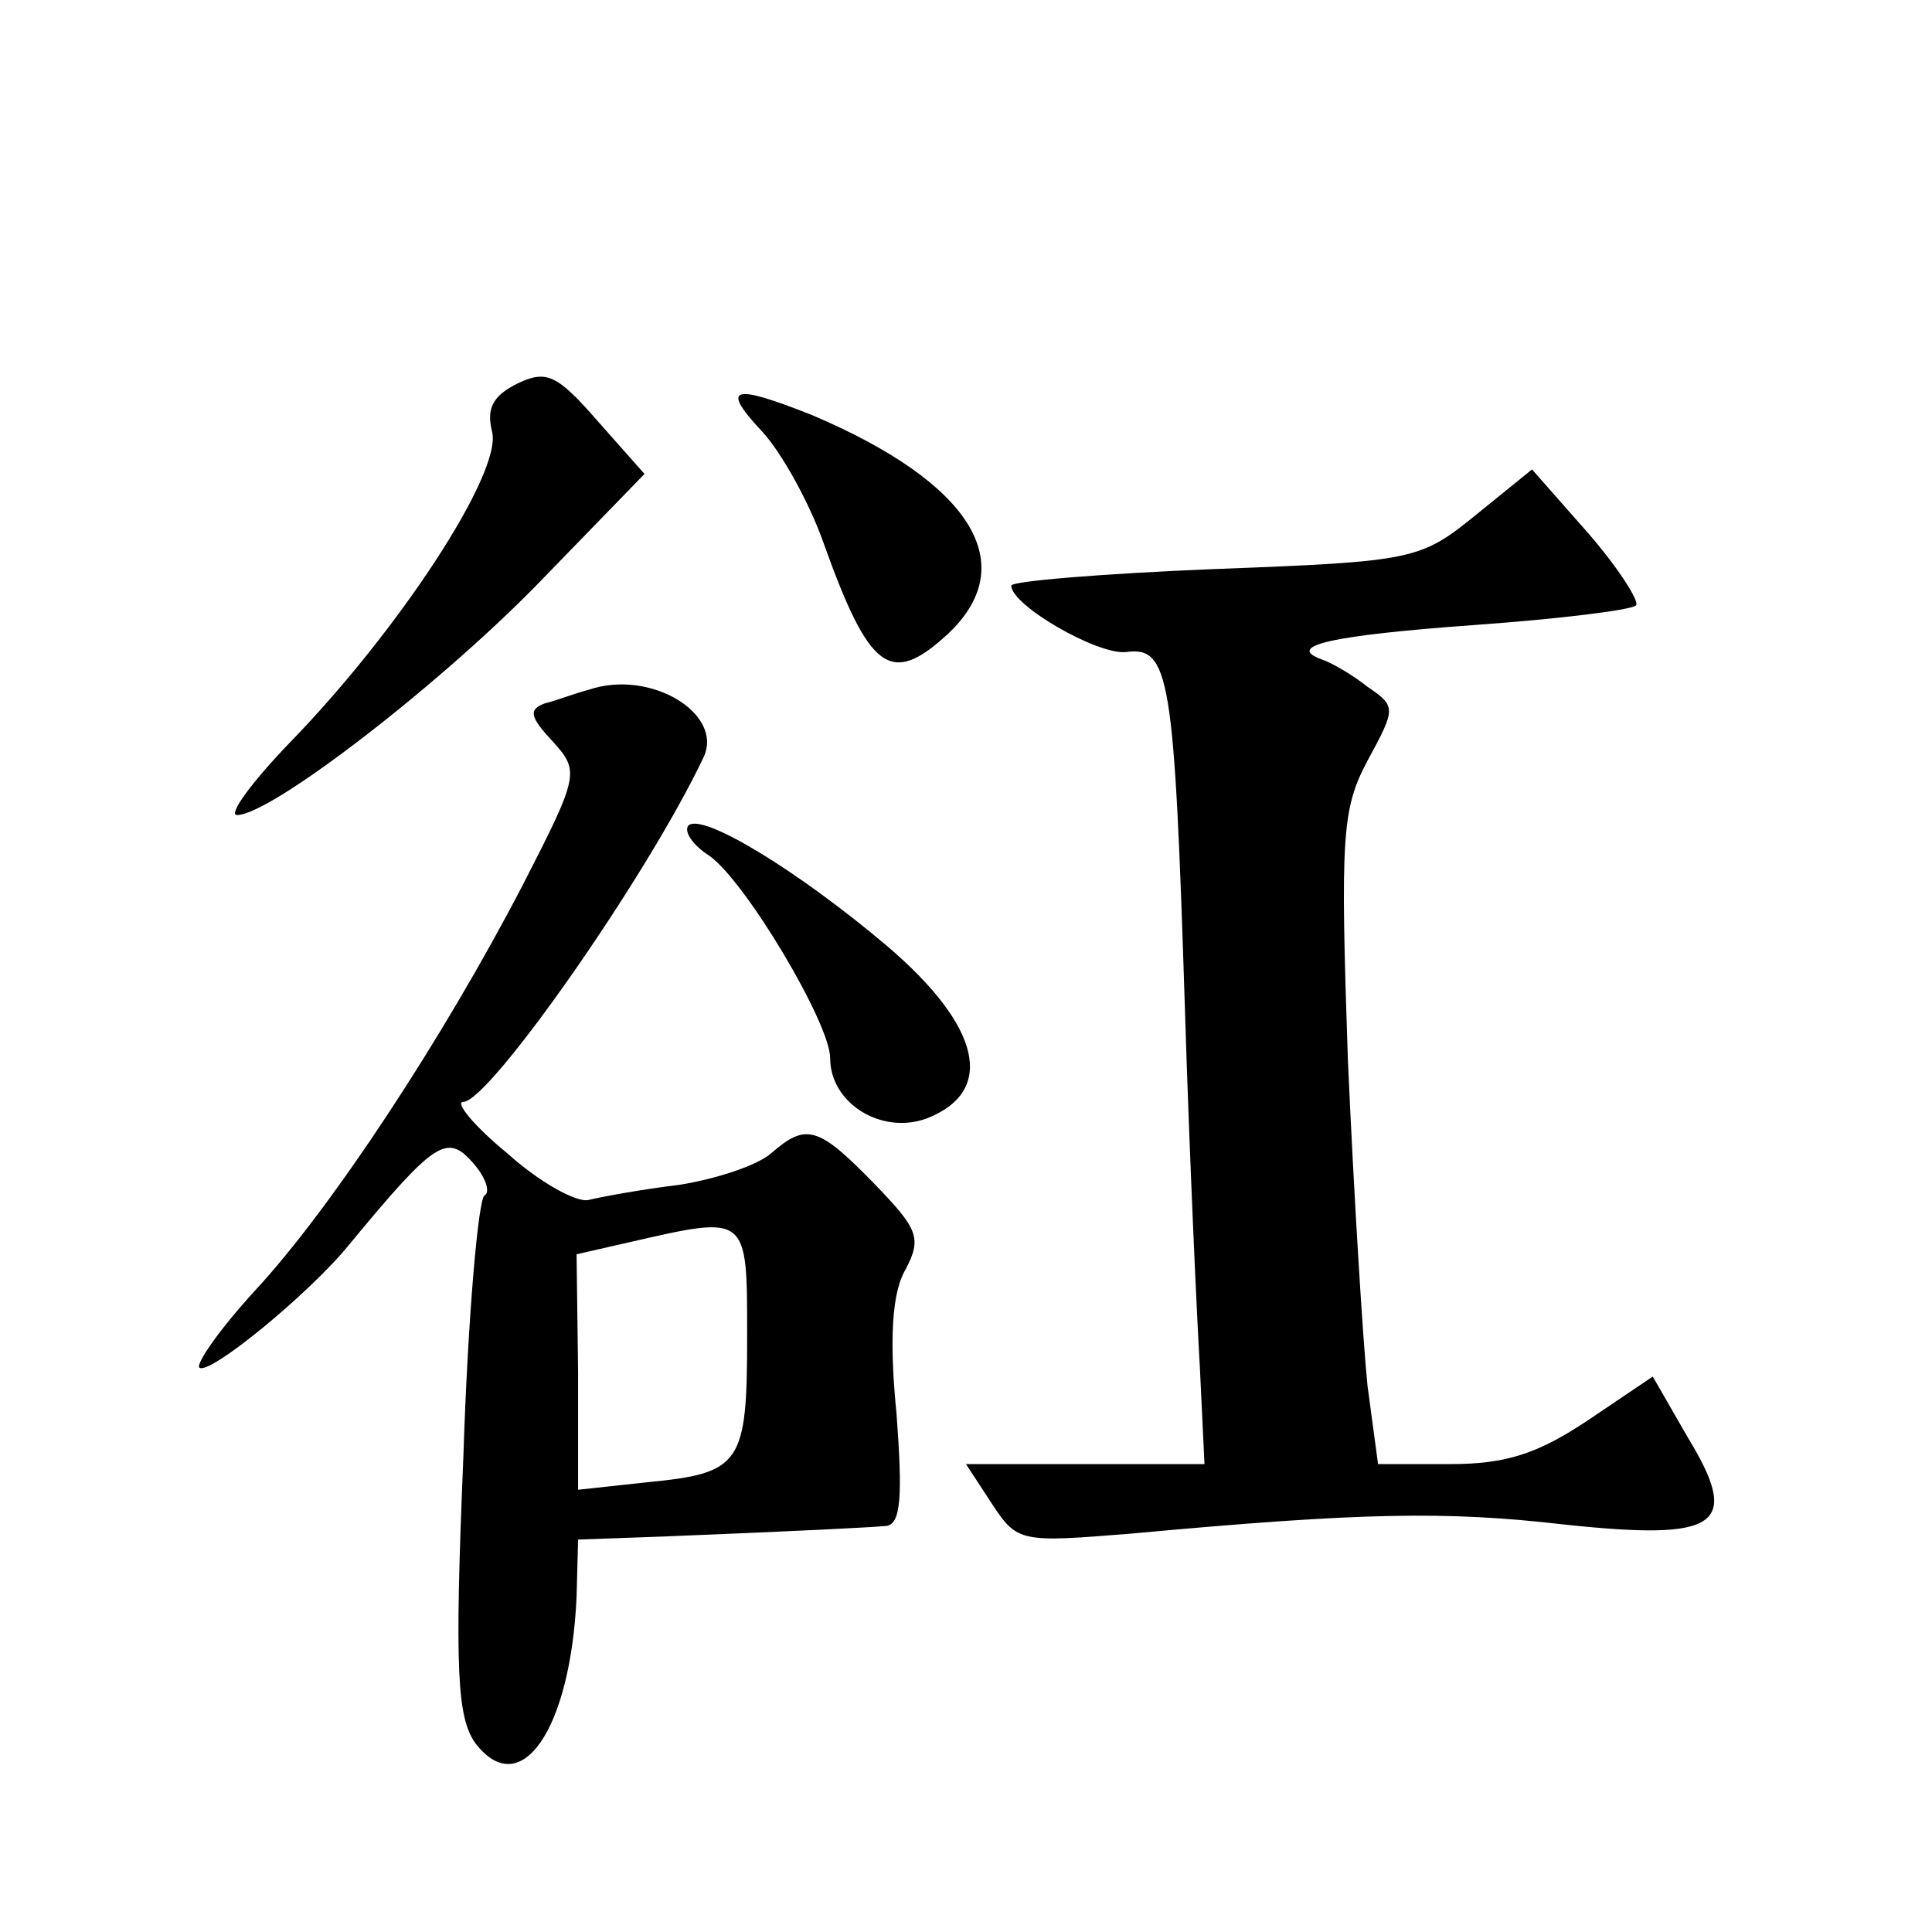 <?xml version="1.0" standalone="no"?>
<!DOCTYPE svg PUBLIC "-//W3C//DTD SVG 20010904//EN"
 "http://www.w3.org/TR/2001/REC-SVG-20010904/DTD/svg10.dtd">
<svg version="1.0" xmlns="http://www.w3.org/2000/svg"
 width="128pt" height="128pt" viewBox="0 0 128 128"
 preserveAspectRatio="xMidYMid meet">
<g transform="translate(0,128) scale(0.1,-0.1)"
fill="#0" stroke="none">
<path d="M343 1026 c-16 -8 -21 -16 -17 -32 7 -27 -62 -132 -134 -206 -26 -27 -41
-48 -35 -48 23 0 139 90 204 158 l66 68 -31 35 c-27 31 -34 34 -53 25z M505 994
c13 -14 31 -47 40 -72 31 -87 45 -97 83 -62 49 46 16 100 -90 145 -53 21 -61 19
-33 -11z M978 939 c-37 -30 -41 -31 -173 -36 -74 -3 -135 -8 -135 -11 0 -13 57
-46 76 -44 29 4 32 -16 39 -235 3 -98 8 -206 10 -240 l3 -63 -79 0 -79 0 17 -26
c17 -26 19 -26 93 -20 152 14 208 15 286 6 103 -11 118 -1 82 58 l-23 40 -43 -29
c-33 -22 -54 -29 -91 -29 l-48 0 -7 52 c-3 29 -9 126 -13 216 -5 148 -4 166 13
198 19 35 19 36 0 49 -10 8 -24 16 -30 18 -25 9 5 16 102 23 56 4 104 10 106 13
2 3 -12 25 -32 48 l-37 42 -37 -30z M390 823 c-8 -2 -21 -7 -29 -9 -11 -4 -10 -9
5 -25 18 -20 18 -22 -20 -96 -52 -100 -126 -213 -177 -268 -23 -25 -39 -48 -37
-51 6 -6 73 49 99 81 57 69 65 74 82 55 9 -10 12 -20 8 -22 -4 -2 -11 -79 -14 -173
-6 -143 -4 -173 8 -190 30 -39 63 9 67 97 l1 38 56 2 c99 4 136 6 148 7 10 1 11
20 7 74 -5 50 -3 81 6 96 11 21 8 27 -21 57 -37 38 -45 40 -68 20 -9 -8 -36 -17
-61 -21 -25 -3 -52 -8 -60 -10 -8 -2 -33 12 -54 31 -22 18 -35 34 -29 34 17 0 121
148 159 228 14 29 -35 59 -76 45z m105 -429 c0 -84 -4 -90 -66 -96 l-46 -5 0 78
-1 78 35 8 c79 18 78 19 78 -63z M456 733 c-3 -4 3 -13 14 -20 24 -17 80 -111 80
-134 0 -30 34 -51 64 -40 46 18 36 61 -26 114 -59 50 -123 89 -132 80z"/>
</g>
</svg>
